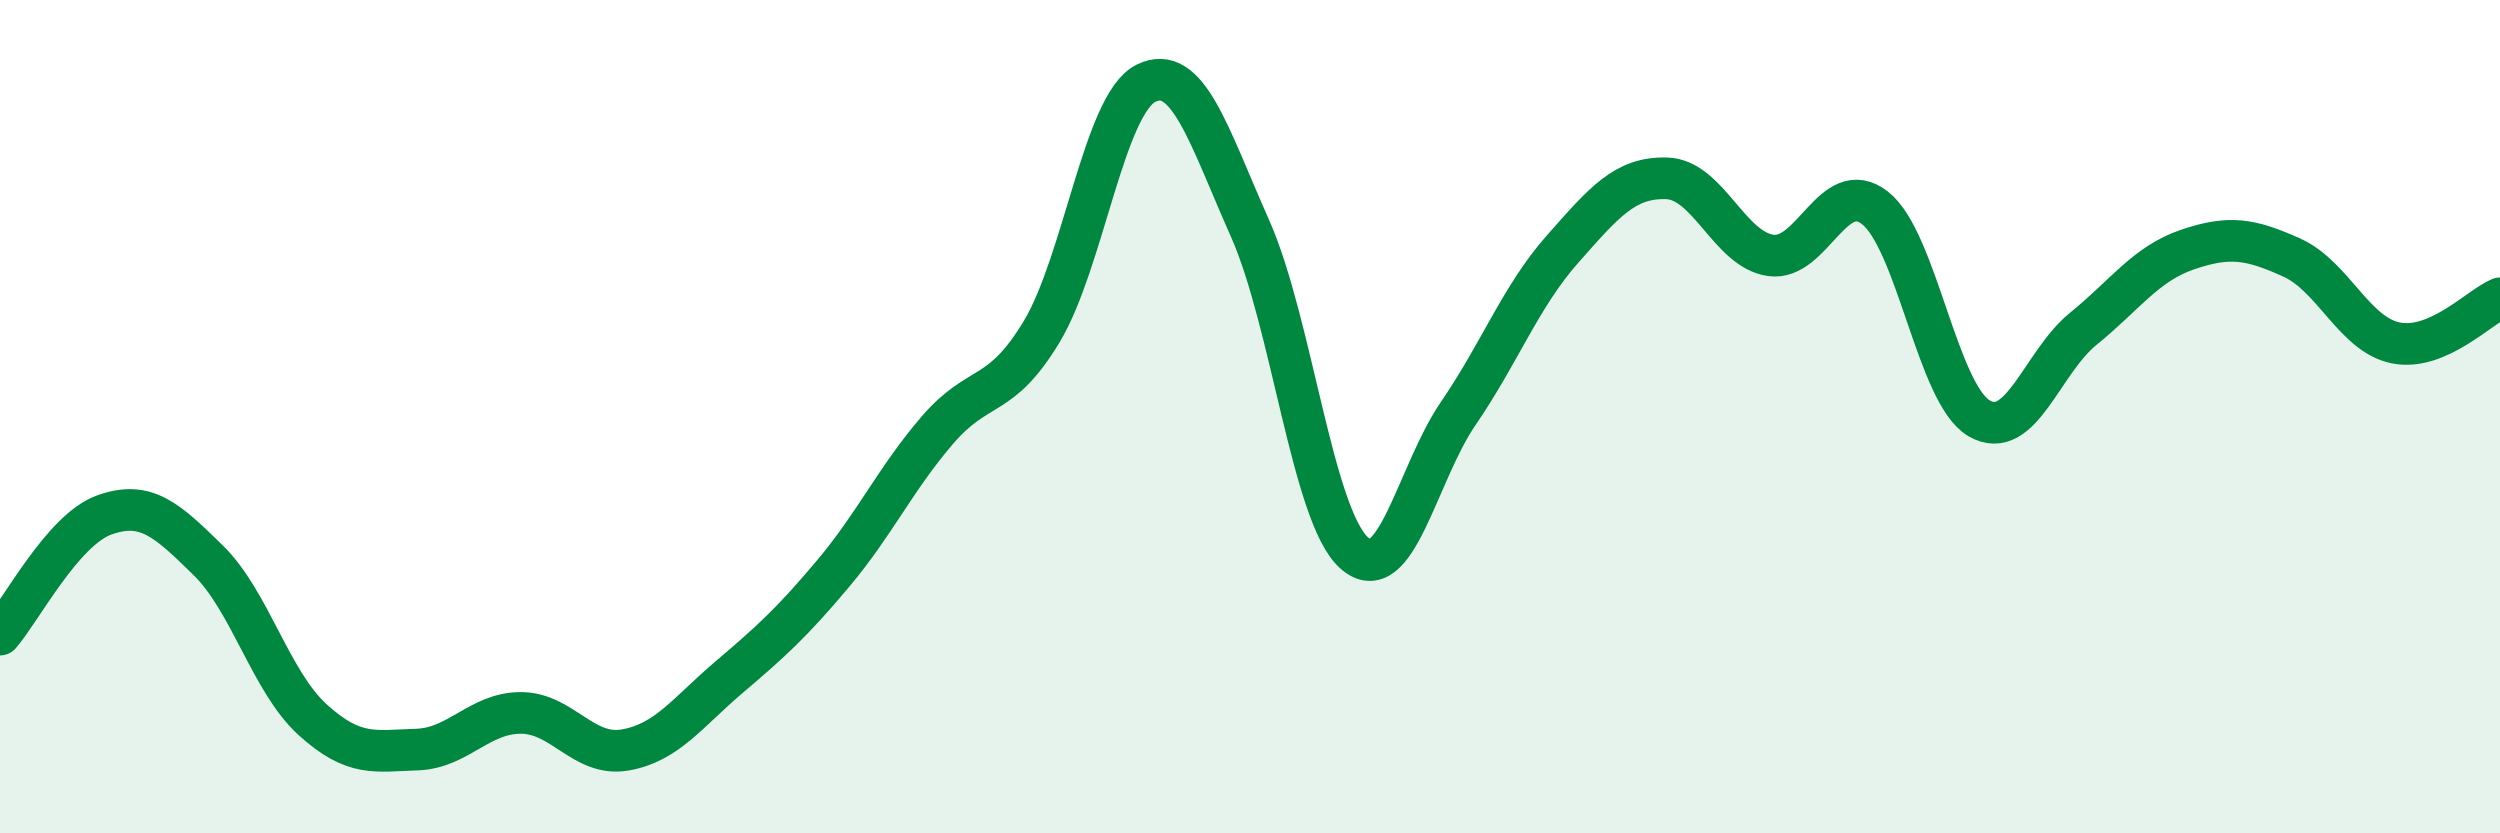 
    <svg width="60" height="20" viewBox="0 0 60 20" xmlns="http://www.w3.org/2000/svg">
      <path
        d="M 0,15.23 C 0.5,14.66 1.5,12.72 2.5,12.36 C 3.5,12 4,12.47 5,13.45 C 6,14.43 6.5,16.36 7.5,17.27 C 8.5,18.18 9,18.02 10,17.99 C 11,17.96 11.5,17.11 12.5,17.11 C 13.5,17.11 14,18.17 15,18 C 16,17.83 16.5,17.1 17.5,16.25 C 18.5,15.4 19,14.95 20,13.76 C 21,12.57 21.5,11.48 22.5,10.32 C 23.5,9.16 24,9.62 25,7.96 C 26,6.3 26.5,2.5 27.5,2 C 28.5,1.5 29,3.23 30,5.48 C 31,7.73 31.5,12.38 32.5,13.27 C 33.5,14.16 34,11.38 35,9.92 C 36,8.46 36.5,7.11 37.5,5.98 C 38.5,4.85 39,4.25 40,4.28 C 41,4.31 41.5,5.99 42.5,6.13 C 43.5,6.27 44,4.21 45,4.99 C 46,5.77 46.5,9.46 47.5,10.04 C 48.5,10.62 49,8.7 50,7.89 C 51,7.08 51.5,6.33 52.5,5.99 C 53.5,5.65 54,5.73 55,6.18 C 56,6.63 56.5,8.03 57.5,8.23 C 58.5,8.43 59.5,7.37 60,7.16L60 20L0 20Z"
        fill="#008740"
        opacity="0.1"
        stroke-linecap="round"
        stroke-linejoin="round"
      />
      <path
        d="M 0,15.23 C 0.5,14.66 1.5,12.72 2.5,12.36 C 3.5,12 4,12.47 5,13.45 C 6,14.43 6.5,16.36 7.5,17.27 C 8.5,18.18 9,18.02 10,17.99 C 11,17.96 11.5,17.11 12.5,17.11 C 13.5,17.11 14,18.17 15,18 C 16,17.83 16.5,17.1 17.5,16.25 C 18.5,15.4 19,14.95 20,13.76 C 21,12.57 21.5,11.48 22.5,10.32 C 23.5,9.16 24,9.62 25,7.96 C 26,6.3 26.5,2.5 27.5,2 C 28.5,1.5 29,3.23 30,5.48 C 31,7.73 31.5,12.38 32.5,13.27 C 33.5,14.16 34,11.38 35,9.92 C 36,8.46 36.5,7.11 37.5,5.98 C 38.5,4.85 39,4.25 40,4.28 C 41,4.31 41.5,5.99 42.5,6.13 C 43.5,6.27 44,4.21 45,4.99 C 46,5.77 46.5,9.46 47.5,10.04 C 48.5,10.62 49,8.7 50,7.89 C 51,7.08 51.5,6.33 52.5,5.99 C 53.5,5.65 54,5.73 55,6.18 C 56,6.63 56.5,8.03 57.5,8.23 C 58.5,8.43 59.5,7.37 60,7.16"
        stroke="#008740"
        stroke-width="1"
        fill="none"
        stroke-linecap="round"
        stroke-linejoin="round"
      />
    </svg>
  